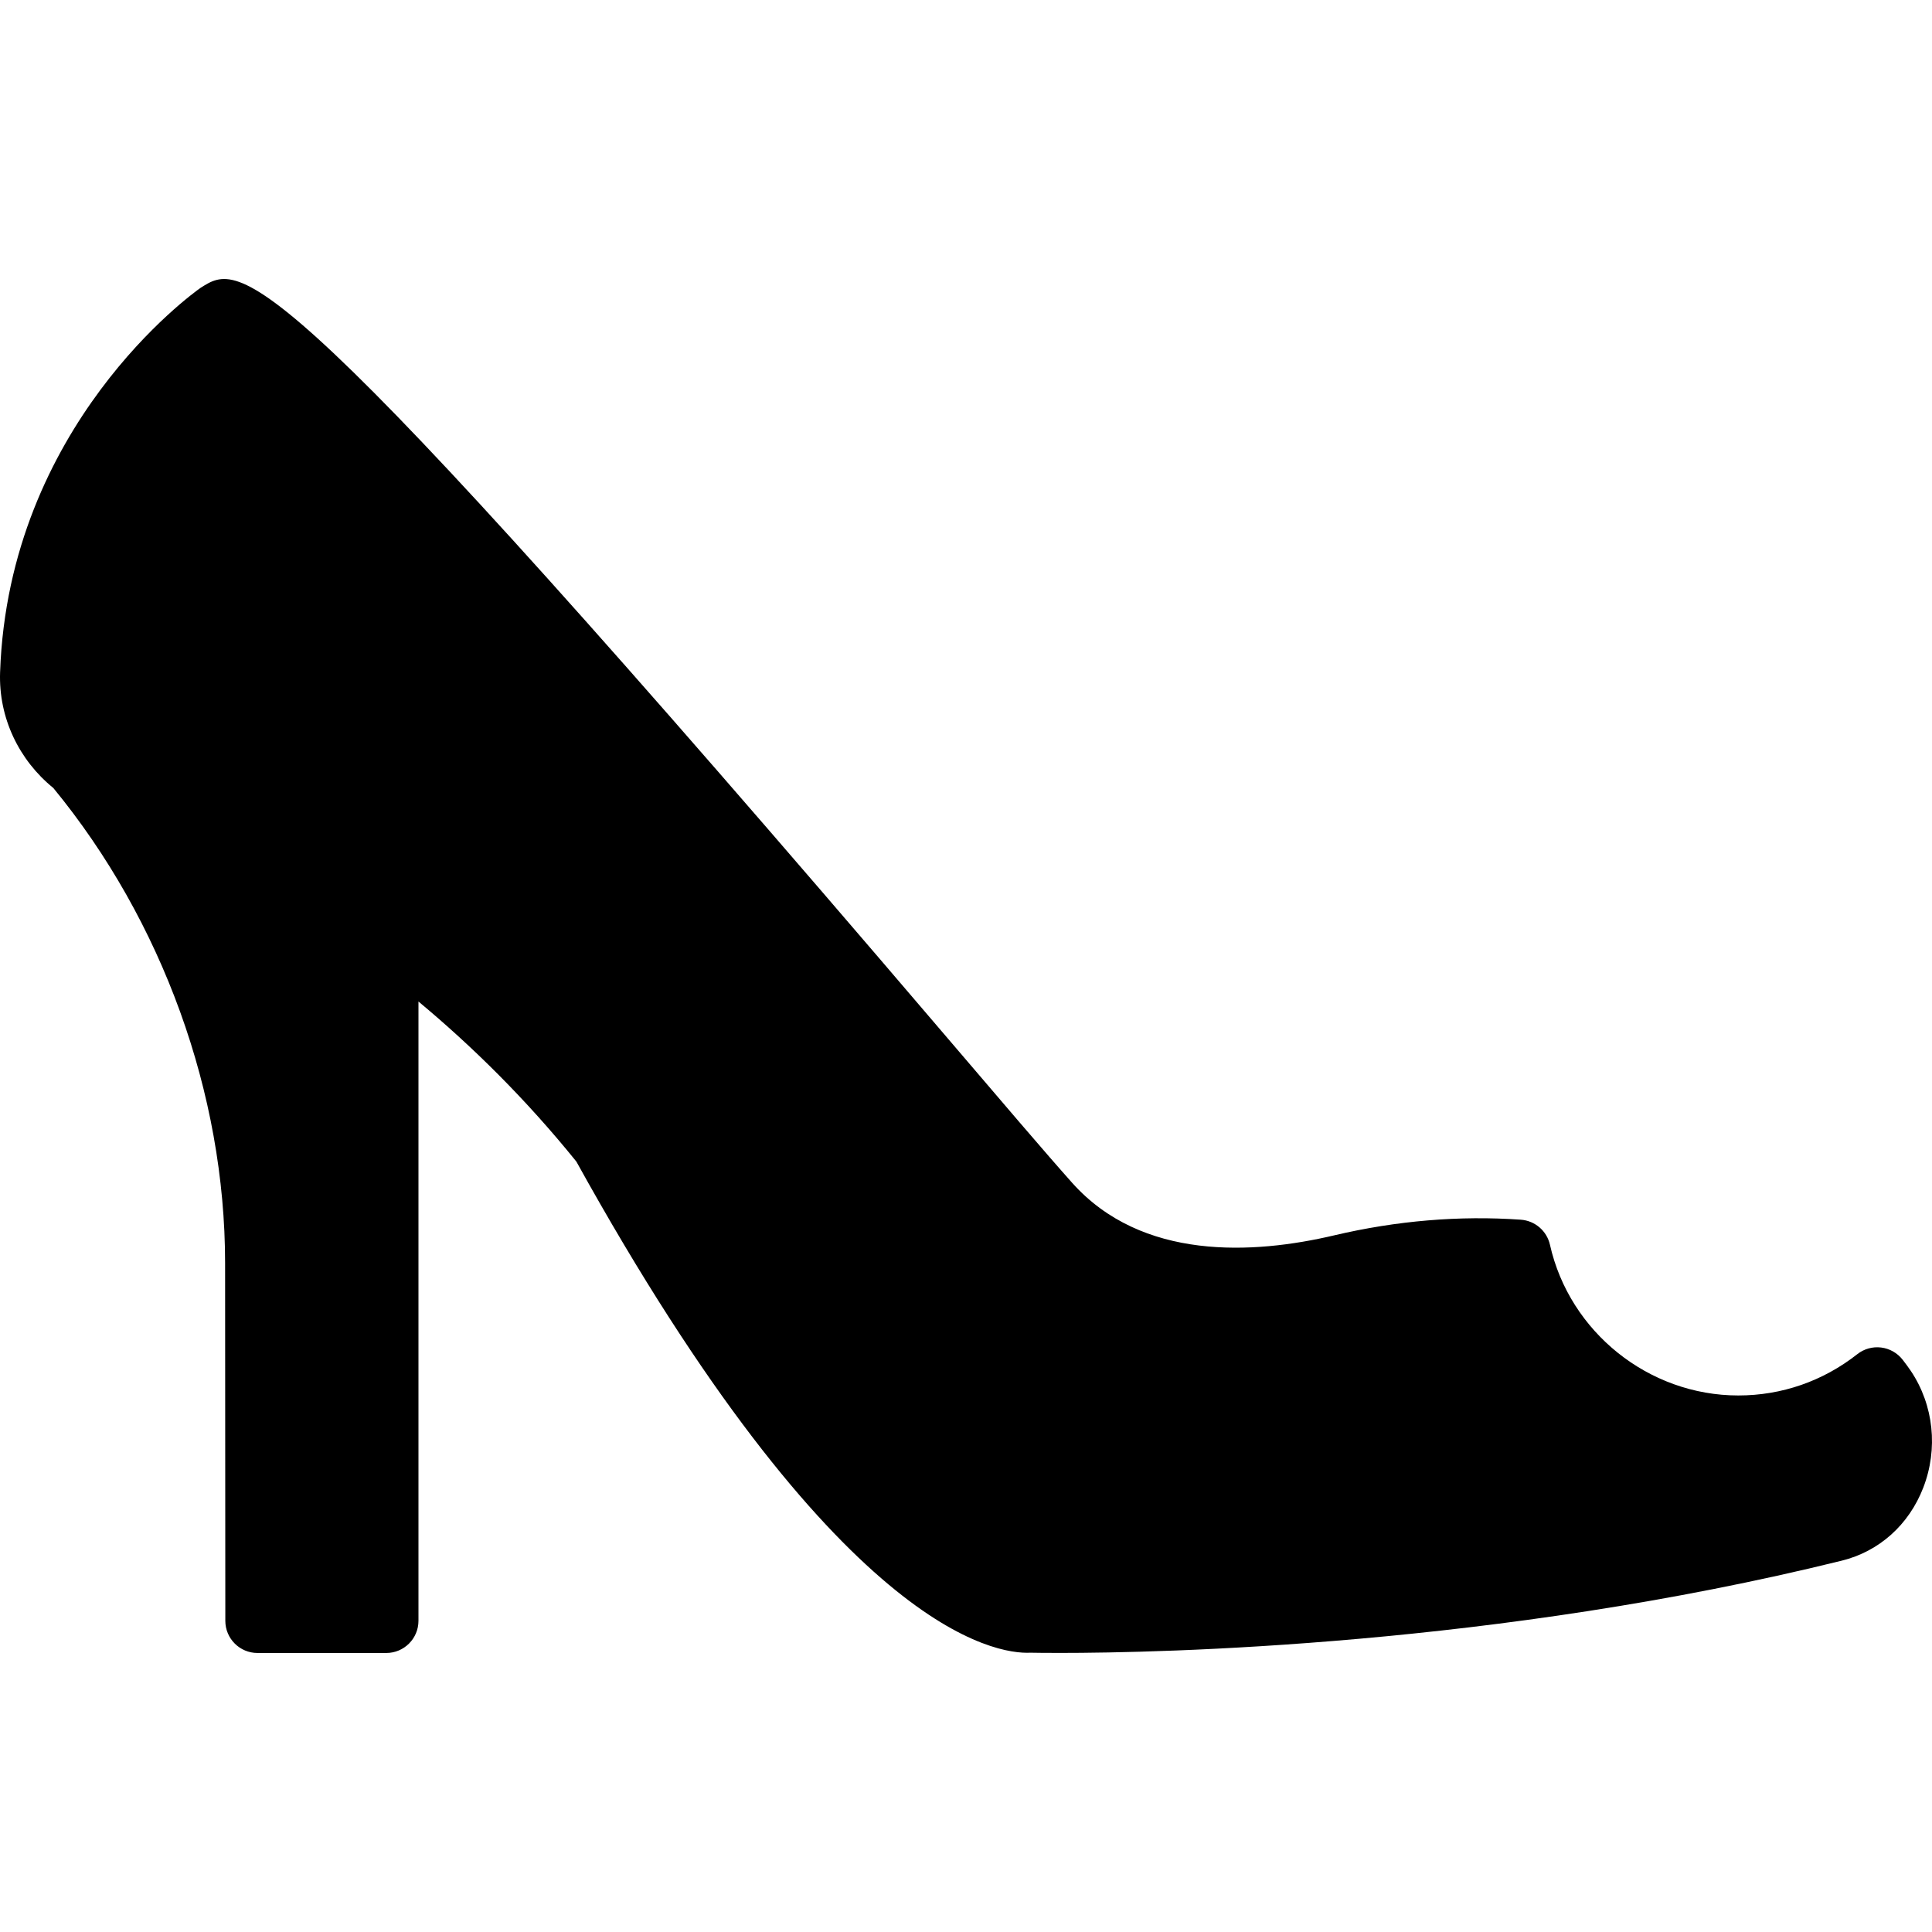 <?xml version="1.0" encoding="iso-8859-1"?>
<!-- Uploaded to: SVG Repo, www.svgrepo.com, Generator: SVG Repo Mixer Tools -->
<svg fill="#000000" height="800px" width="800px" version="1.1" id="Layer_1" xmlns="http://www.w3.org/2000/svg" xmlns:xlink="http://www.w3.org/1999/xlink" 
	 viewBox="0 0 512.153 512.153" xml:space="preserve">
<g>
	<g>
		<path d="M506.562,363.447c-0.674-0.998-1.425-2.014-2.21-3.021c-1.399-1.783-3.448-2.944-5.7-3.217
			c-2.236-0.273-4.523,0.358-6.298,1.766c-9.105,7.159-20.028,10.948-31.556,10.948c-23.74,0-44.723-16.802-49.92-39.945
			c-0.828-3.686-3.968-6.383-7.731-6.648c-16.256-1.143-32.93,0.256-49.417,4.139c-21.513,5.069-51.038,6.776-69.521-13.926
			c-6.733-7.535-19.123-22.059-34.816-40.439C71.405,64.601,64.262,69.209,53.101,76.352c-2.074,1.459-50.799,36.523-53.077,101.854
			c-0.427,12.049,4.992,23.279,14.106,30.677c28.937,35.209,45.542,81.058,45.542,125.969l0.06,94.805
			c0,4.719,3.823,8.533,8.533,8.533h34.133c4.71,0,8.533-3.823,8.533-8.533V265.493c14.123,11.759,28.382,25.737,41.856,42.428
			c69.086,124.774,111.3,130.637,120.363,130.193c0.947,0.017,3.601,0.06,7.757,0.06c26.803,0,115.866-1.86,207.317-24.457
			c9.916-2.449,17.792-9.489,21.606-19.328C513.833,384.072,512.612,372.51,506.562,363.447z"/>
	</g>
</g>
</svg>